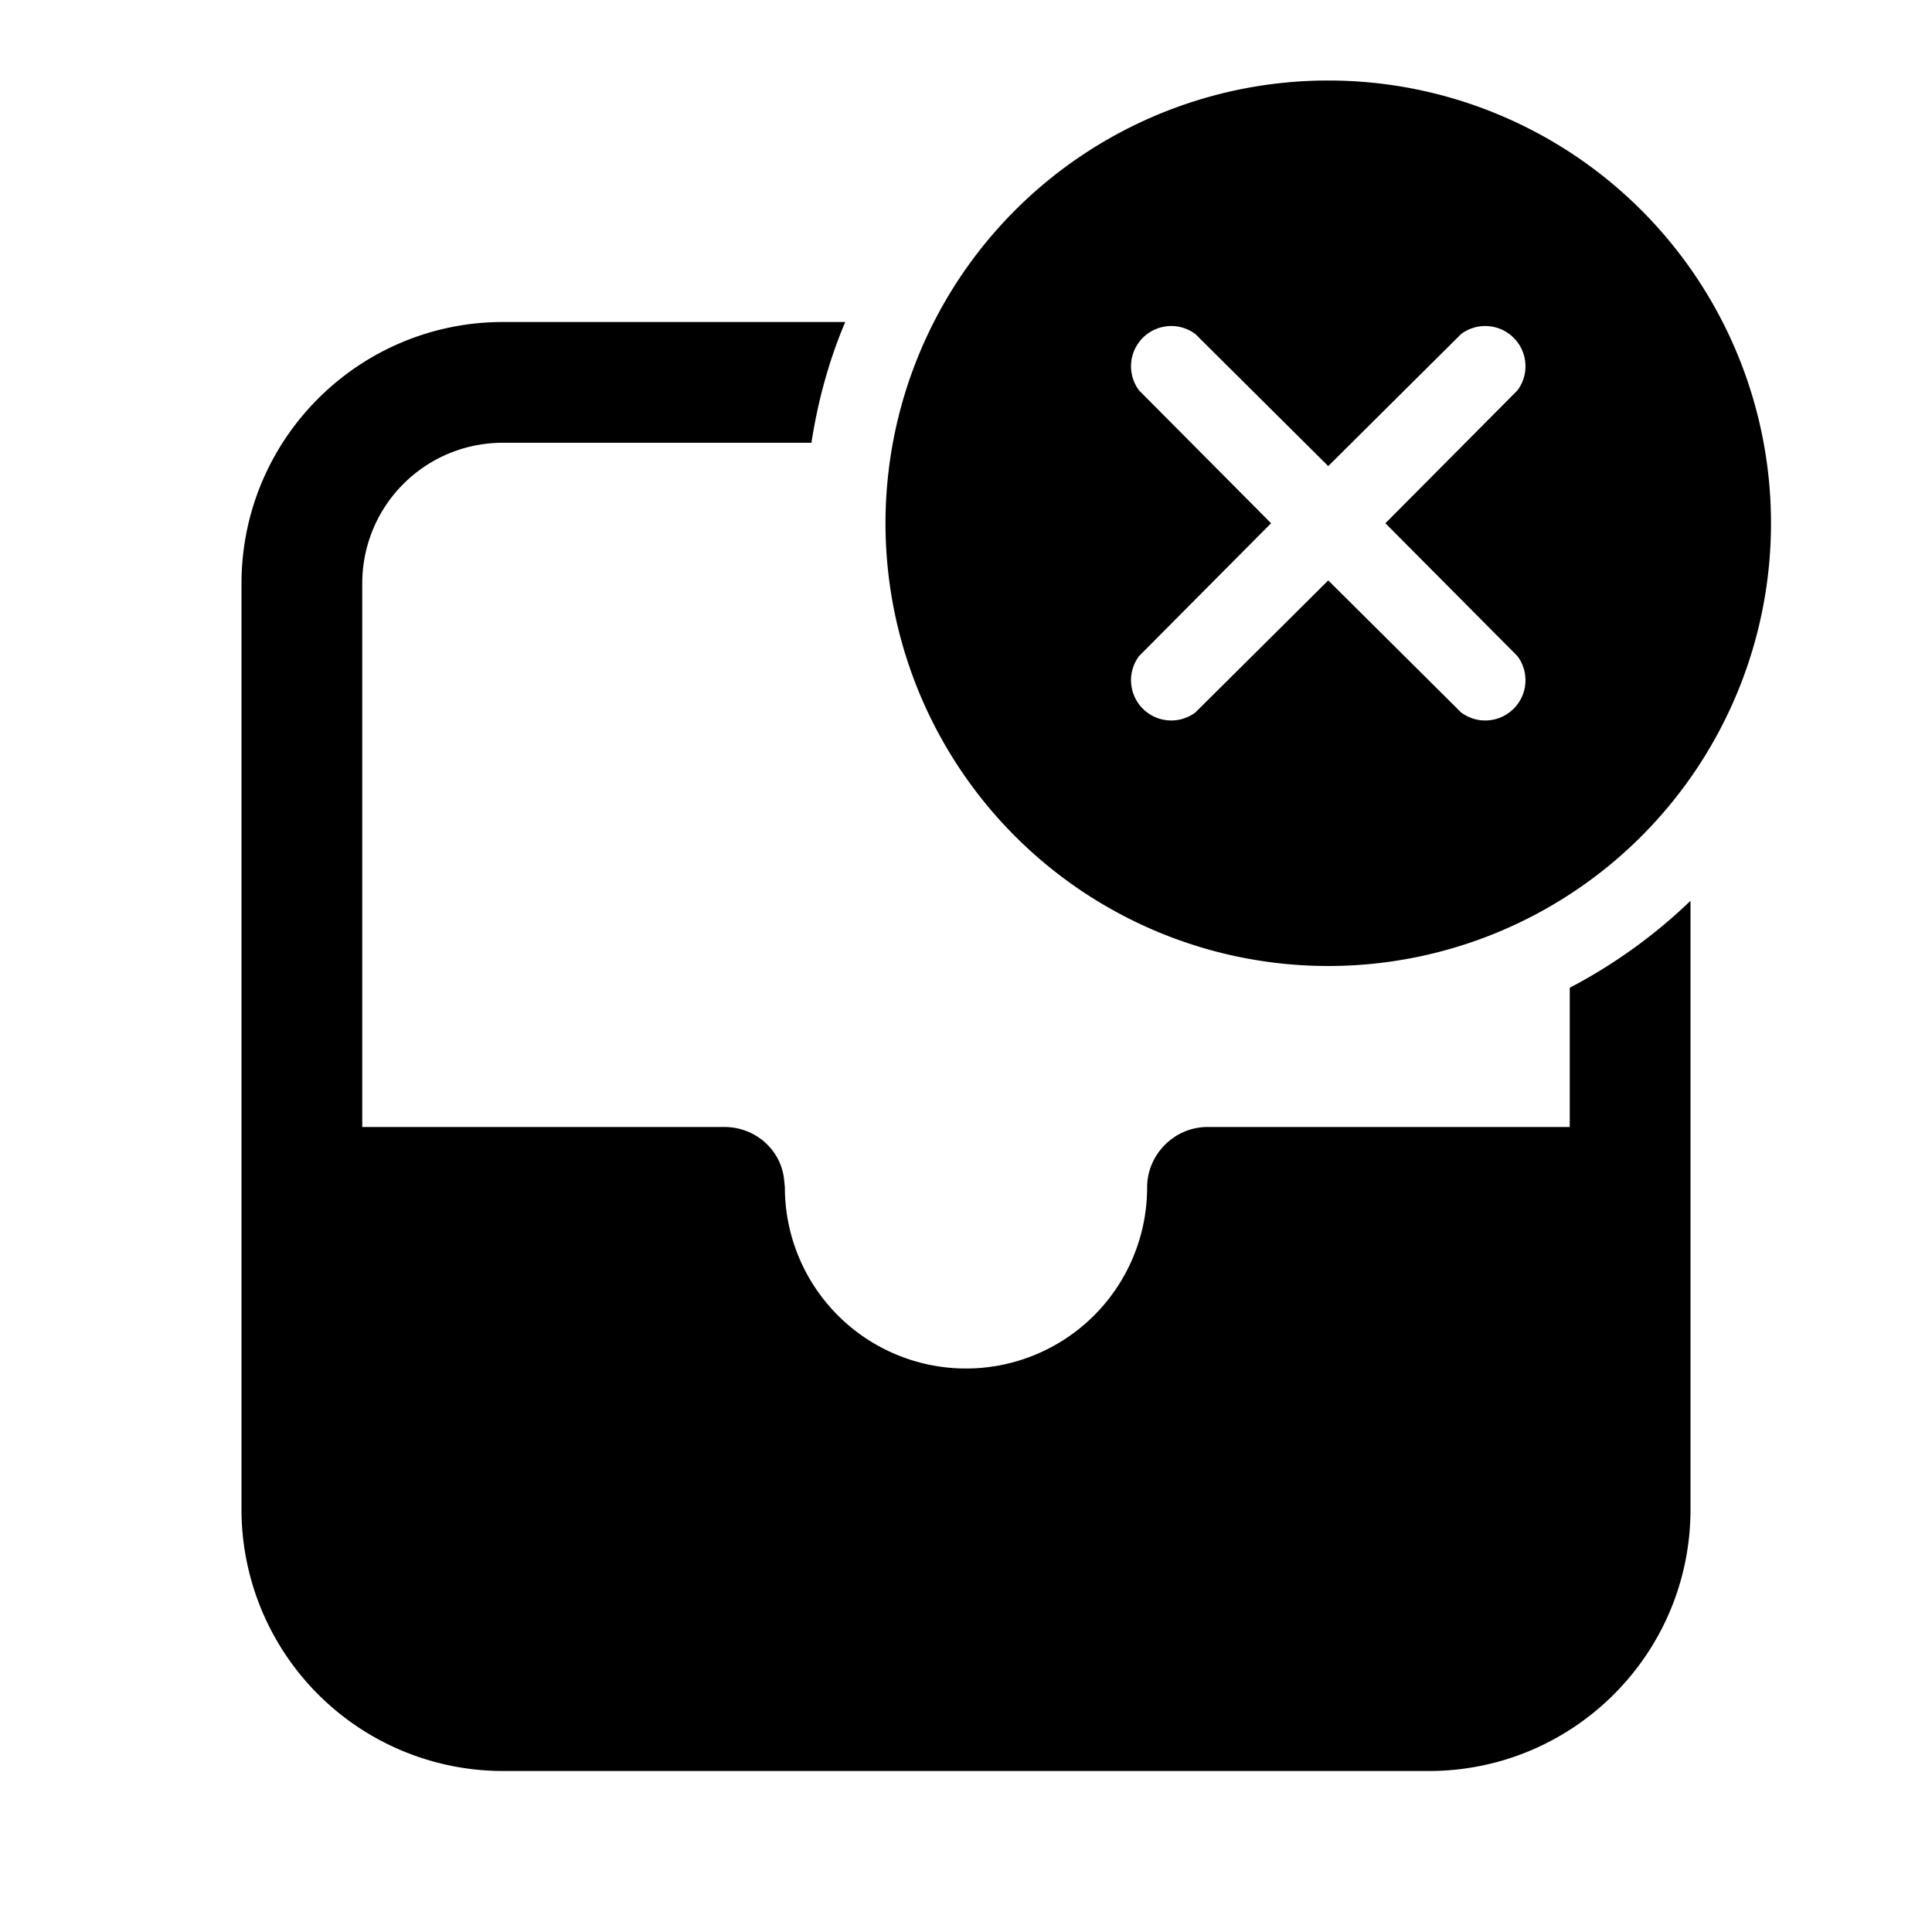 <svg width="24" height="24" viewBox="0 0 24 24" xmlns="http://www.w3.org/2000/svg"><path d="M22 6.5a5.5 5.5 0 1 1-11 0 5.5 5.5 0 0 1 11 0Zm-7.15-2.35a.5.5 0 0 0-.7.7l1.64 1.65-1.64 1.65a.5.5 0 0 0 .7.7l1.65-1.64 1.65 1.64a.5.5 0 0 0 .7-.7L17.21 6.5l1.64-1.65a.5.5 0 0 0-.7-.7L16.5 5.79l-1.65-1.64ZM19.5 14v-1.73a6.52 6.52 0 0 0 1.5-1.08v7.56c0 1.8-1.46 3.25-3.25 3.25H6.25A3.25 3.25 0 0 1 3 18.75V7.25C3 5.45 4.46 4 6.25 4h4.25c-.2.47-.34.98-.42 1.5H6.25c-.97 0-1.75.78-1.75 1.75V14H9c.38 0 .7.28.74.65l.01.1a2.25 2.25 0 0 0 4.5 0c0-.41.34-.75.75-.75h4.5Z"/></svg>